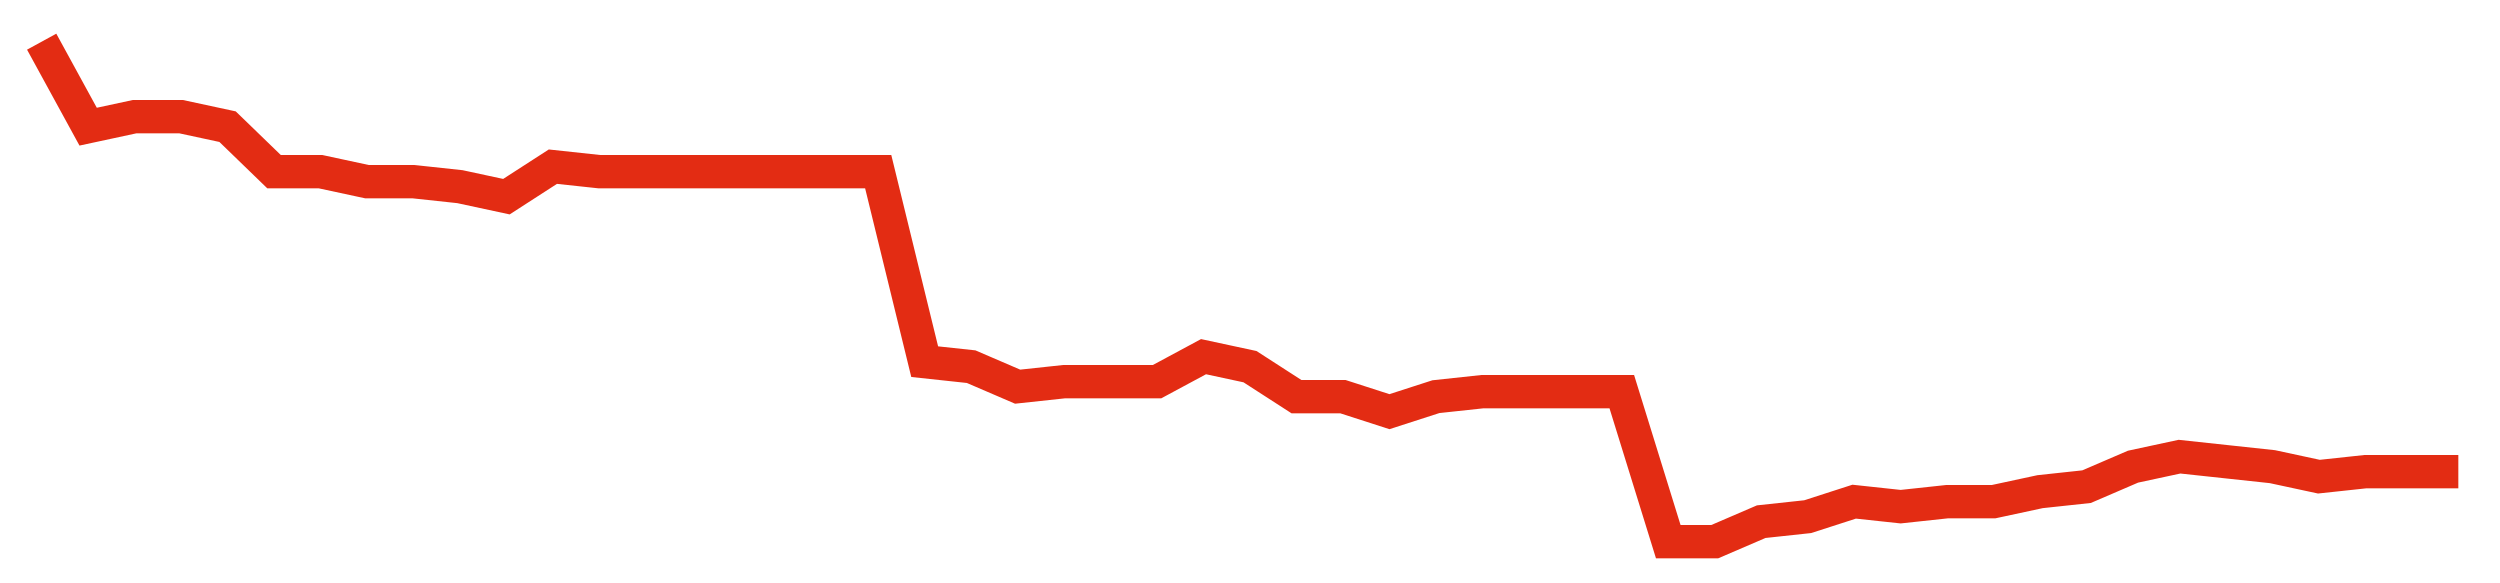<svg width="300" height="70" viewBox="0 0 300 70" xmlns="http://www.w3.org/2000/svg">
    <path d="M 5,5 L 10.577,15.2 L 16.154,14 L 21.731,14 L 27.308,15.2 L 32.885,20.6 L 38.462,20.6 L 44.038,21.8 L 49.615,21.8 L 55.192,22.4 L 60.769,23.6 L 66.346,20 L 71.923,20.6 L 77.5,20.6 L 83.077,20.6 L 88.654,20.6 L 94.231,20.6 L 99.808,20.6 L 105.385,20.6 L 110.962,43.4 L 116.538,44 L 122.115,46.4 L 127.692,45.8 L 133.269,45.8 L 138.846,45.8 L 144.423,42.8 L 150,44 L 155.577,47.6 L 161.154,47.6 L 166.731,49.4 L 172.308,47.6 L 177.885,47 L 183.462,47 L 189.038,47 L 194.615,47 L 200.192,65 L 205.769,65 L 211.346,62.6 L 216.923,62 L 222.5,60.2 L 228.077,60.8 L 233.654,60.2 L 239.231,60.2 L 244.808,59 L 250.385,58.4 L 255.962,56 L 261.538,54.8 L 267.115,55.4 L 272.692,56 L 278.269,57.2 L 283.846,56.6 L 289.423,56.6 L 295,56.6" fill="none" stroke="#E32C13" stroke-width="4"/>
</svg>